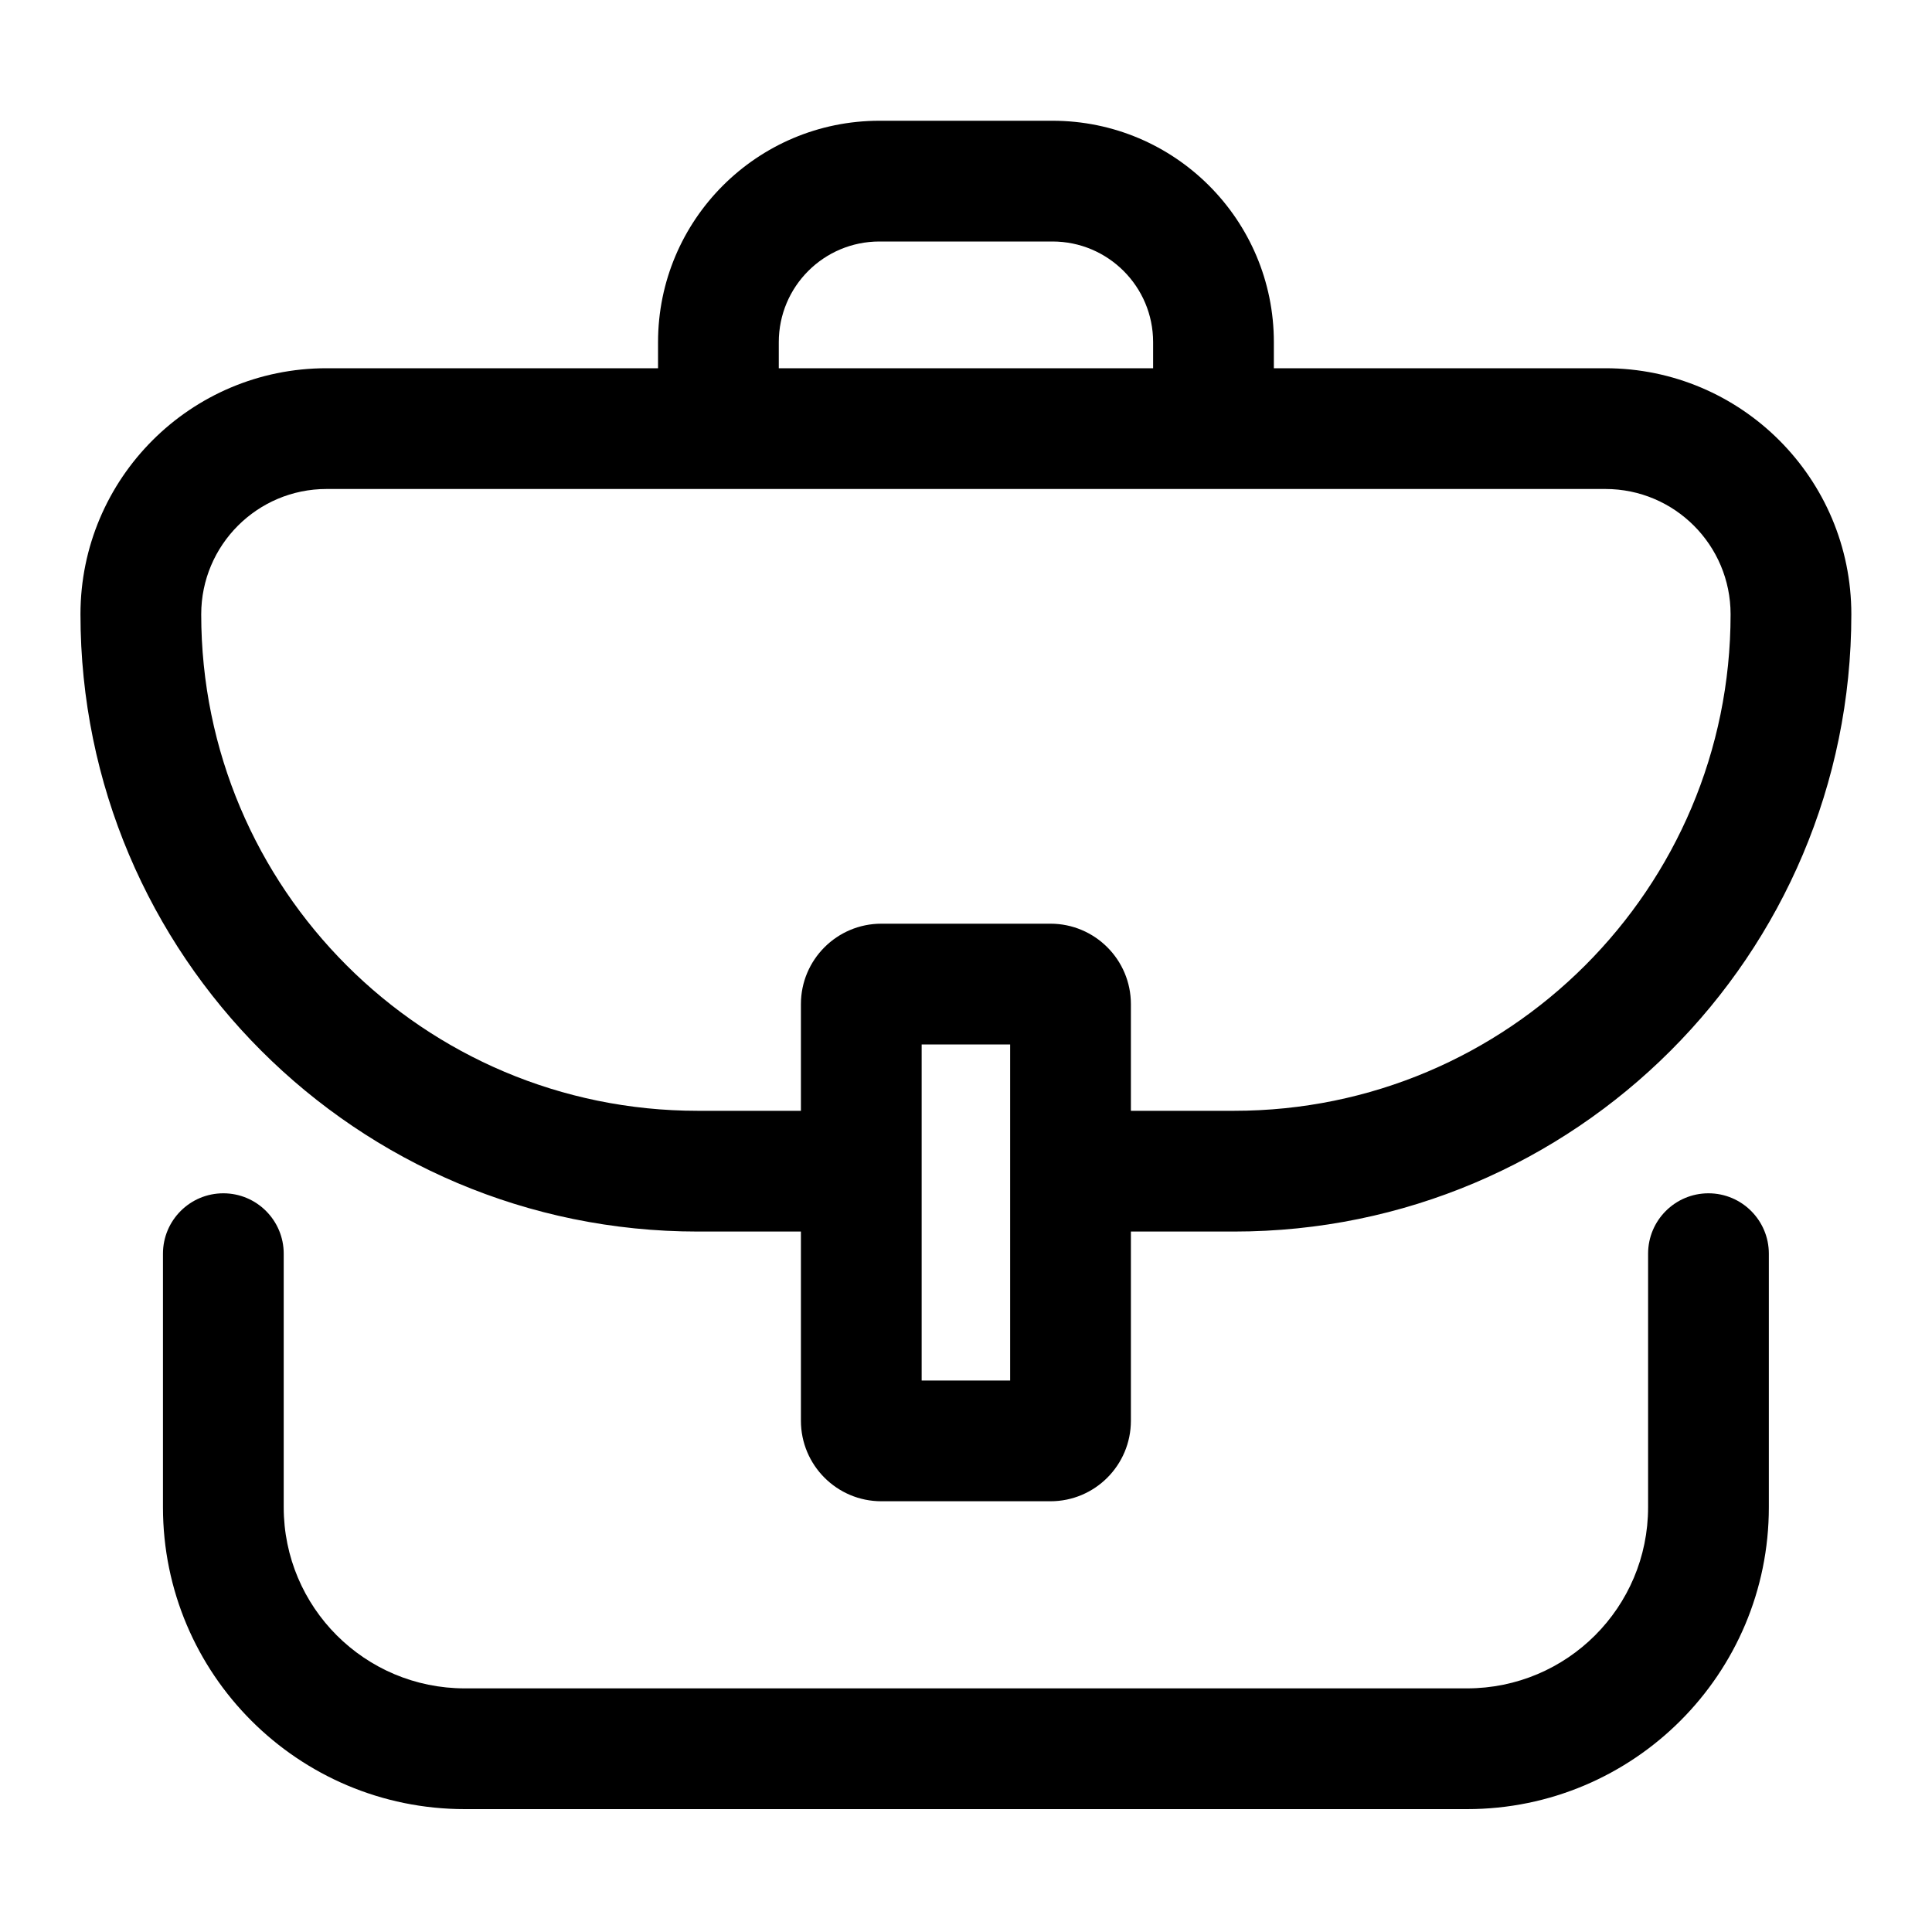 <svg width="20" height="20" viewBox="0 0 20 20" fill="none" xmlns="http://www.w3.org/2000/svg">
<path fill-rule="evenodd" clip-rule="evenodd" d="M9.104 1.25C7.838 1.25 6.812 2.276 6.812 3.542V3.812H3.38C1.973 3.812 0.833 4.953 0.833 6.359C0.833 9.888 3.694 12.749 7.223 12.749H8.291V14.707C8.291 15.168 8.664 15.541 9.124 15.541H10.874C11.334 15.541 11.707 15.168 11.707 14.707V12.749H12.775C16.304 12.749 19.165 9.888 19.165 6.359C19.165 4.953 18.025 3.812 16.619 3.812H13.187V3.542C13.187 2.276 12.161 1.25 10.895 1.25H9.104ZM11.937 3.812V3.542C11.937 2.966 11.47 2.5 10.895 2.5H9.104C8.528 2.5 8.062 2.966 8.062 3.542V3.812H11.937ZM8.291 10.395V11.499H7.223C4.384 11.499 2.083 9.198 2.083 6.359C2.083 5.643 2.664 5.062 3.38 5.062H16.619C17.335 5.062 17.915 5.643 17.915 6.359C17.915 9.198 15.614 11.499 12.775 11.499H11.707V10.395C11.707 9.935 11.334 9.562 10.874 9.562H9.124C8.664 9.562 8.291 9.935 8.291 10.395ZM2.937 12.978C2.937 12.633 2.657 12.353 2.312 12.353C1.967 12.353 1.687 12.633 1.687 12.978V15.603C1.687 17.329 3.086 18.728 4.812 18.728H15.186C16.912 18.728 18.311 17.329 18.311 15.603V12.978C18.311 12.633 18.031 12.353 17.686 12.353C17.341 12.353 17.061 12.633 17.061 12.978V15.603C17.061 16.639 16.222 17.478 15.186 17.478H4.812C3.776 17.478 2.937 16.639 2.937 15.603V12.978ZM9.541 10.812V14.291H10.457V10.812H9.541Z" fill="black"/>
</svg>
